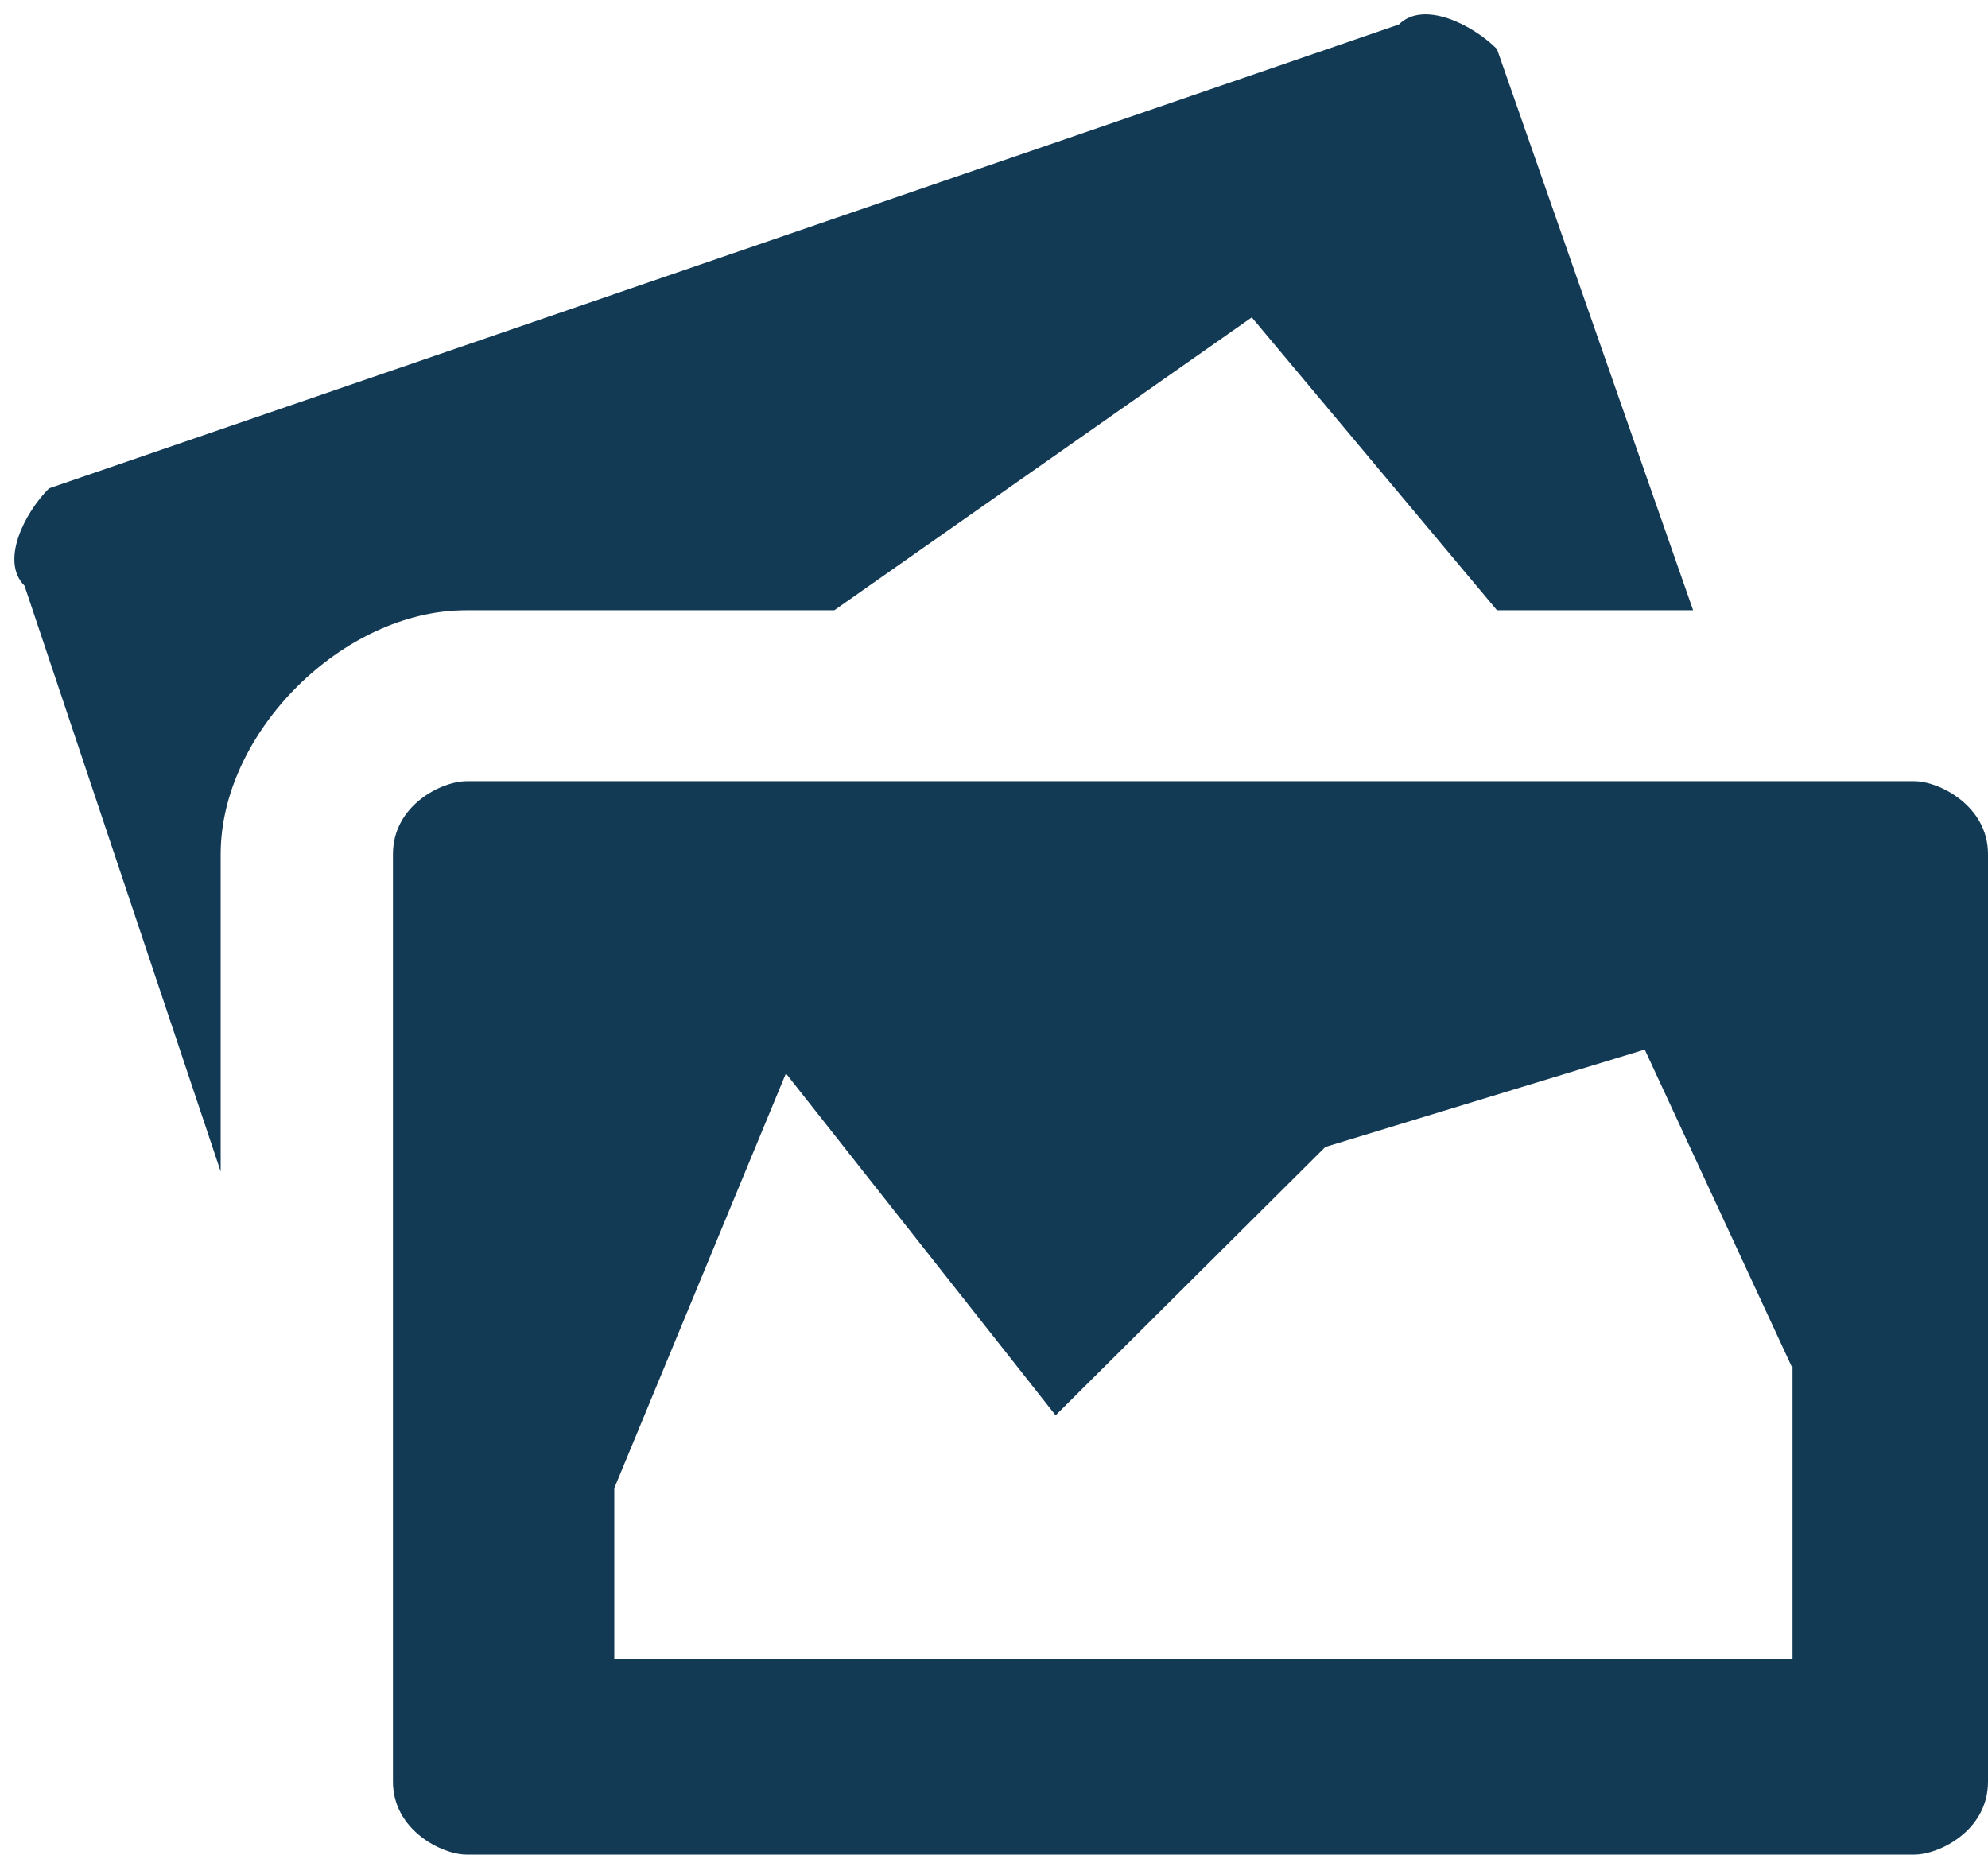 <svg xmlns="http://www.w3.org/2000/svg" xmlns:xlink="http://www.w3.org/1999/xlink" id="Ebene_2" data-name="Ebene 2" viewBox="0 0 30 28"><defs><style>      .cls-1 {        clip-path: url(#clippath);      }      .cls-2 {        fill: none;      }      .cls-2, .cls-3 {        stroke-width: 0px;      }      .cls-3 {        fill: #123a55;        fill-rule: evenodd;      }    </style><clipPath id="clippath"><rect class="cls-2" width="30" height="28"></rect></clipPath></defs><g id="Ebene_1-2" data-name="Ebene 1"><g class="cls-1"><path class="cls-3" d="m27.04,20.63l-2.22-4.79-4.82,1.47-4.07,4.05-4.07-5.16-2.59,6.26v2.58h17.78v-4.42Zm2.96-7.74v14c0,.74-.74,1.1-1.11,1.1H7.04c-.37,0-1.11-.37-1.11-1.1v-14c0-.74.74-1.1,1.11-1.1h21.85c.37,0,1.11.37,1.11,1.1m-7.41-3.68l-3.7-4.42-6.3,4.42h-5.56c-1.85,0-3.7,1.84-3.7,3.68v4.79L.37,8.84C0,8.47.37,7.74.74,7.37L21.11.37c.37-.37,1.11,0,1.48.37l2.96,8.47h-2.96Z"></path></g></g></svg>